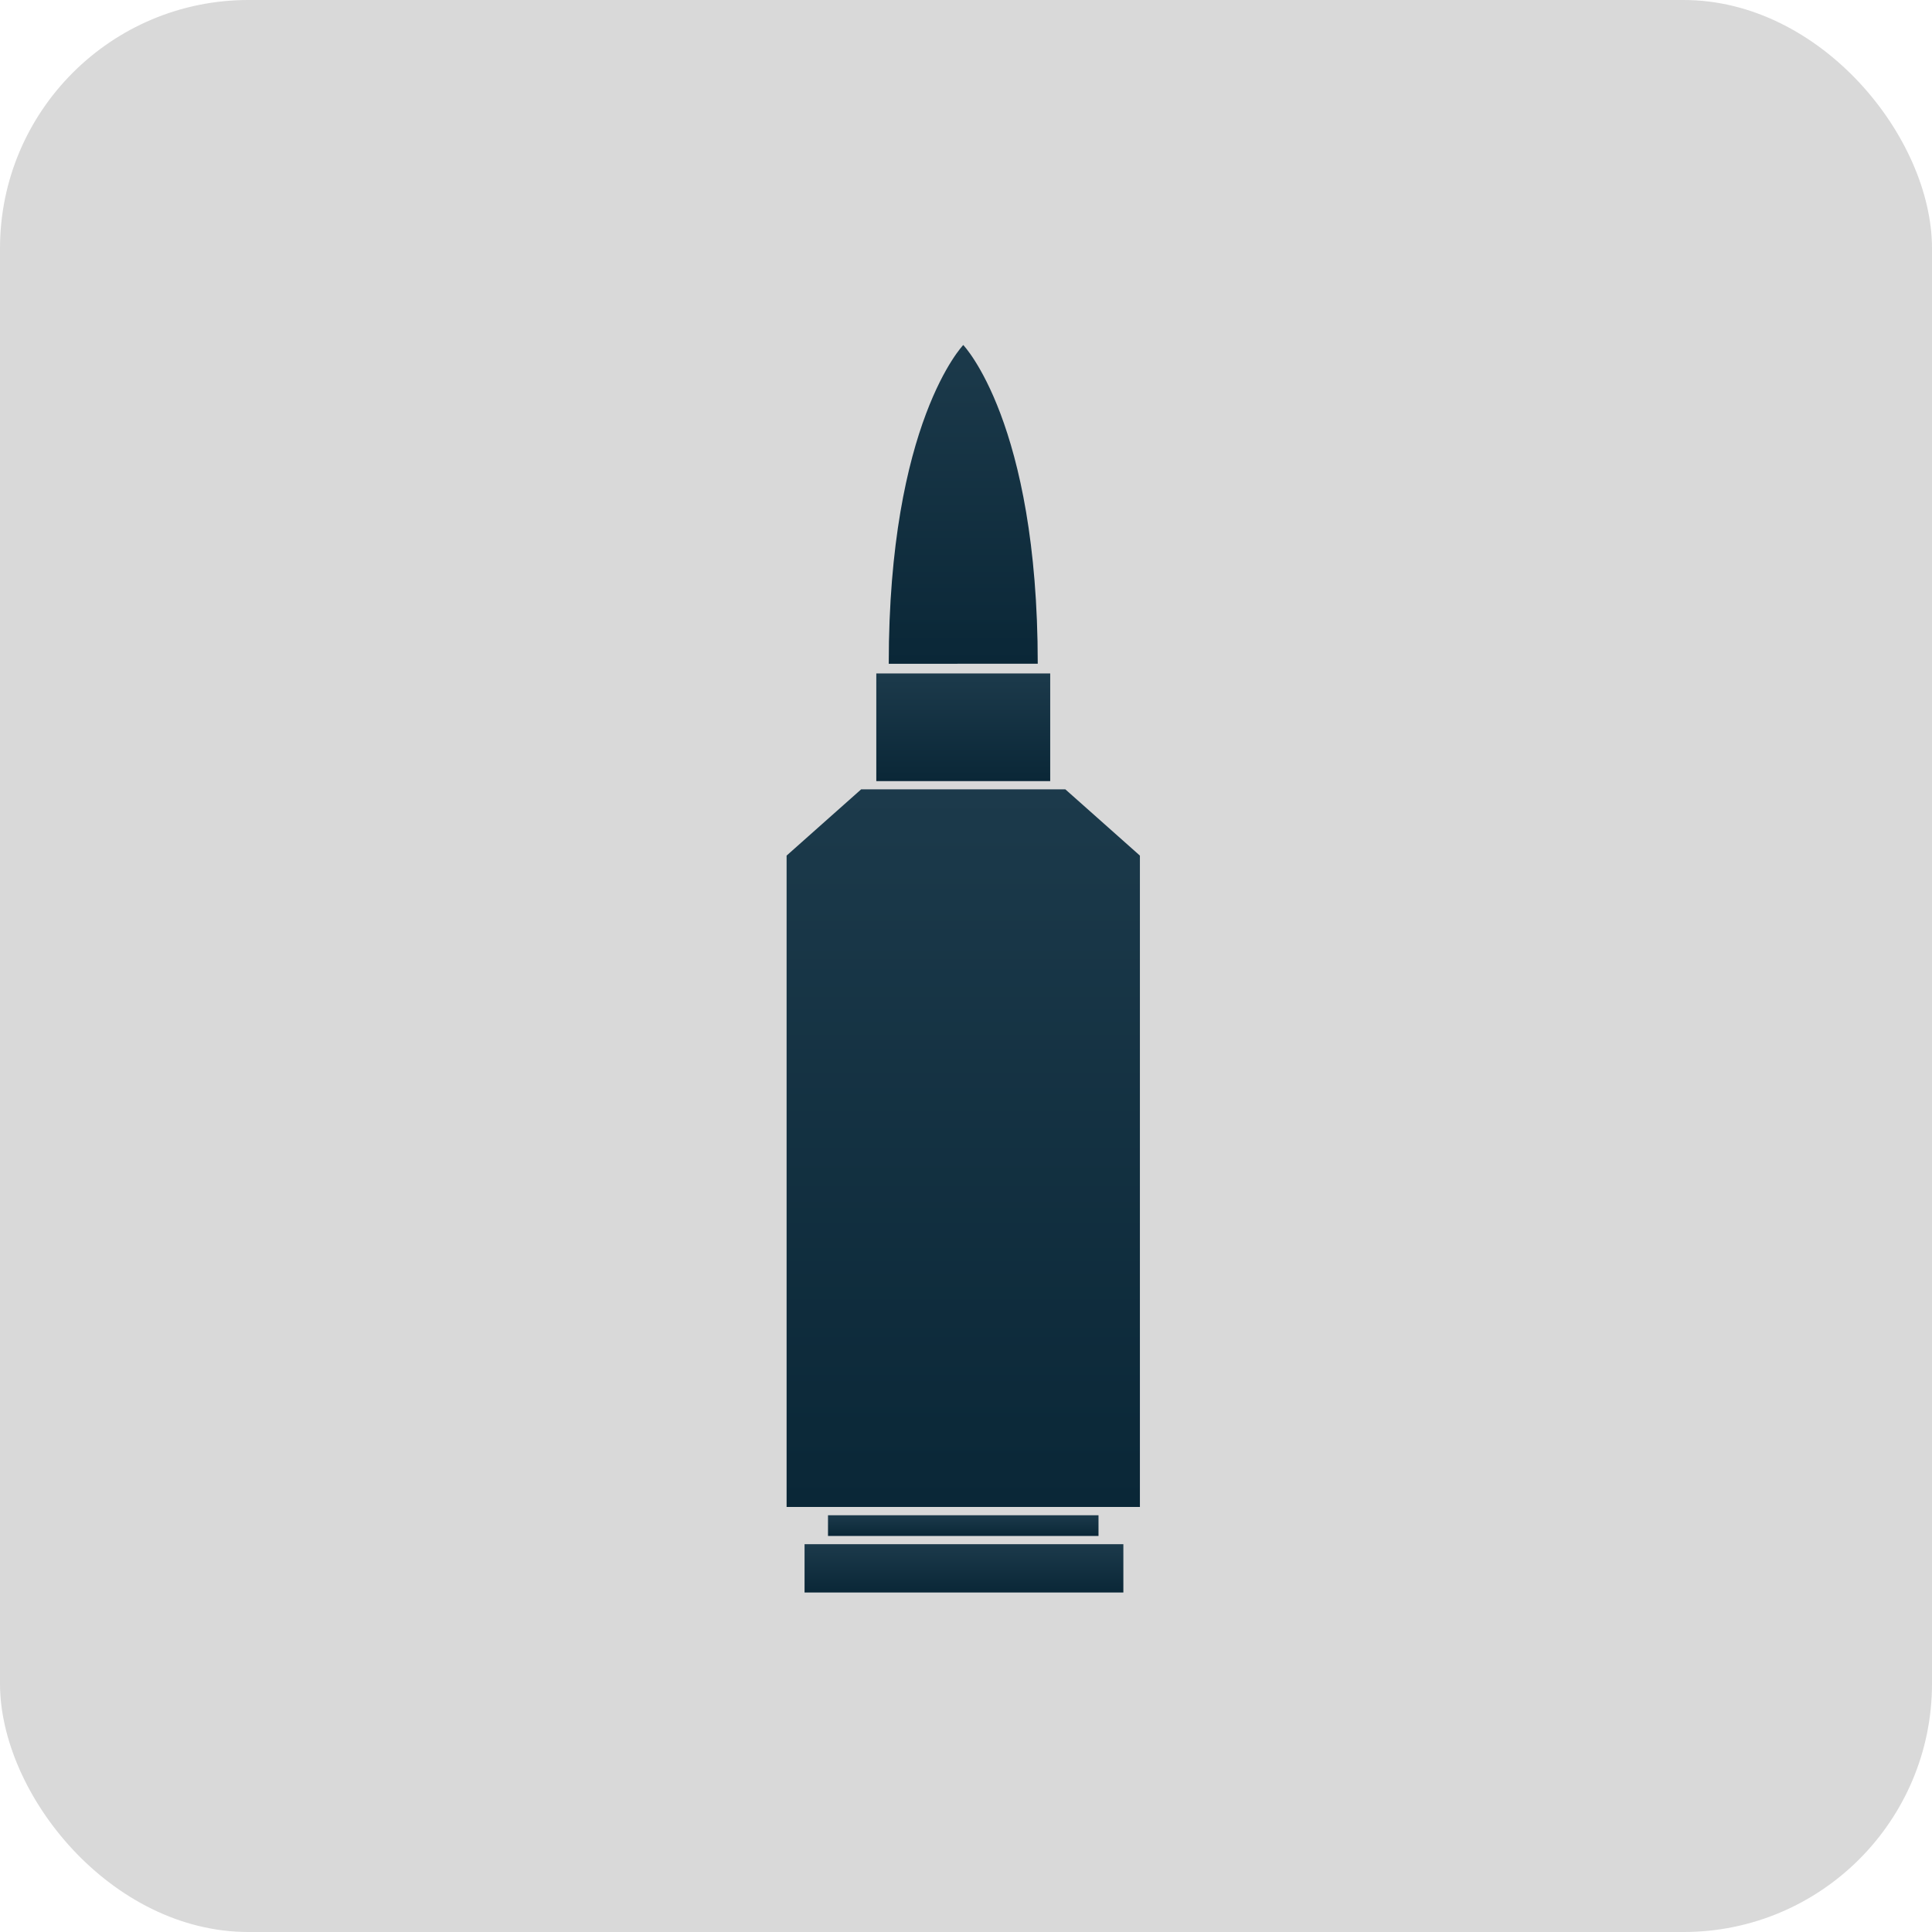 <svg width="140" height="140" viewBox="0 0 140 140" fill="none" xmlns="http://www.w3.org/2000/svg">
<rect width="140" height="140" rx="18" fill="#D9D9D9"/>
<path d="M77.199 57.199H62.402L57 62V109.199H82.602V62L77.199 57.199Z" fill="url(#paint0_linear_391_424)"/>
<path d="M60 109.801H79.602V111.301H60V109.801Z" fill="url(#paint1_linear_391_424)"/>
<path d="M58.301 111.898H81.403V115.398H58.301V111.898Z" fill="url(#paint2_linear_391_424)"/>
<path d="M63.5 48.801H76.102V56.602H63.5V48.801Z" fill="url(#paint3_linear_391_424)"/>
<path d="M69.801 25C69.801 25 64.402 30.602 64.402 48.102L69.801 48.098H75.199C75.199 30.598 69.801 25 69.801 25Z" fill="url(#paint4_linear_391_424)"/>
<defs>
<linearGradient id="paint0_linear_391_424" x1="69.801" y1="57.199" x2="69.801" y2="109.199" gradientUnits="userSpaceOnUse">
<stop stop-color="#1C3A4B"/>
<stop offset="1" stop-color="#0A2737"/>
</linearGradient>
<linearGradient id="paint1_linear_391_424" x1="69.801" y1="109.801" x2="69.801" y2="111.301" gradientUnits="userSpaceOnUse">
<stop stop-color="#1C3A4B"/>
<stop offset="1" stop-color="#0A2737"/>
</linearGradient>
<linearGradient id="paint2_linear_391_424" x1="69.852" y1="111.898" x2="69.852" y2="115.398" gradientUnits="userSpaceOnUse">
<stop stop-color="#1C3A4B"/>
<stop offset="1" stop-color="#0A2737"/>
</linearGradient>
<linearGradient id="paint3_linear_391_424" x1="69.801" y1="48.801" x2="69.801" y2="56.602" gradientUnits="userSpaceOnUse">
<stop stop-color="#1C3A4B"/>
<stop offset="1" stop-color="#0A2737"/>
</linearGradient>
<linearGradient id="paint4_linear_391_424" x1="69.801" y1="25" x2="69.801" y2="48.102" gradientUnits="userSpaceOnUse">
<stop stop-color="#1C3A4B"/>
<stop offset="1" stop-color="#0A2737"/>
</linearGradient>
</defs>
</svg>
